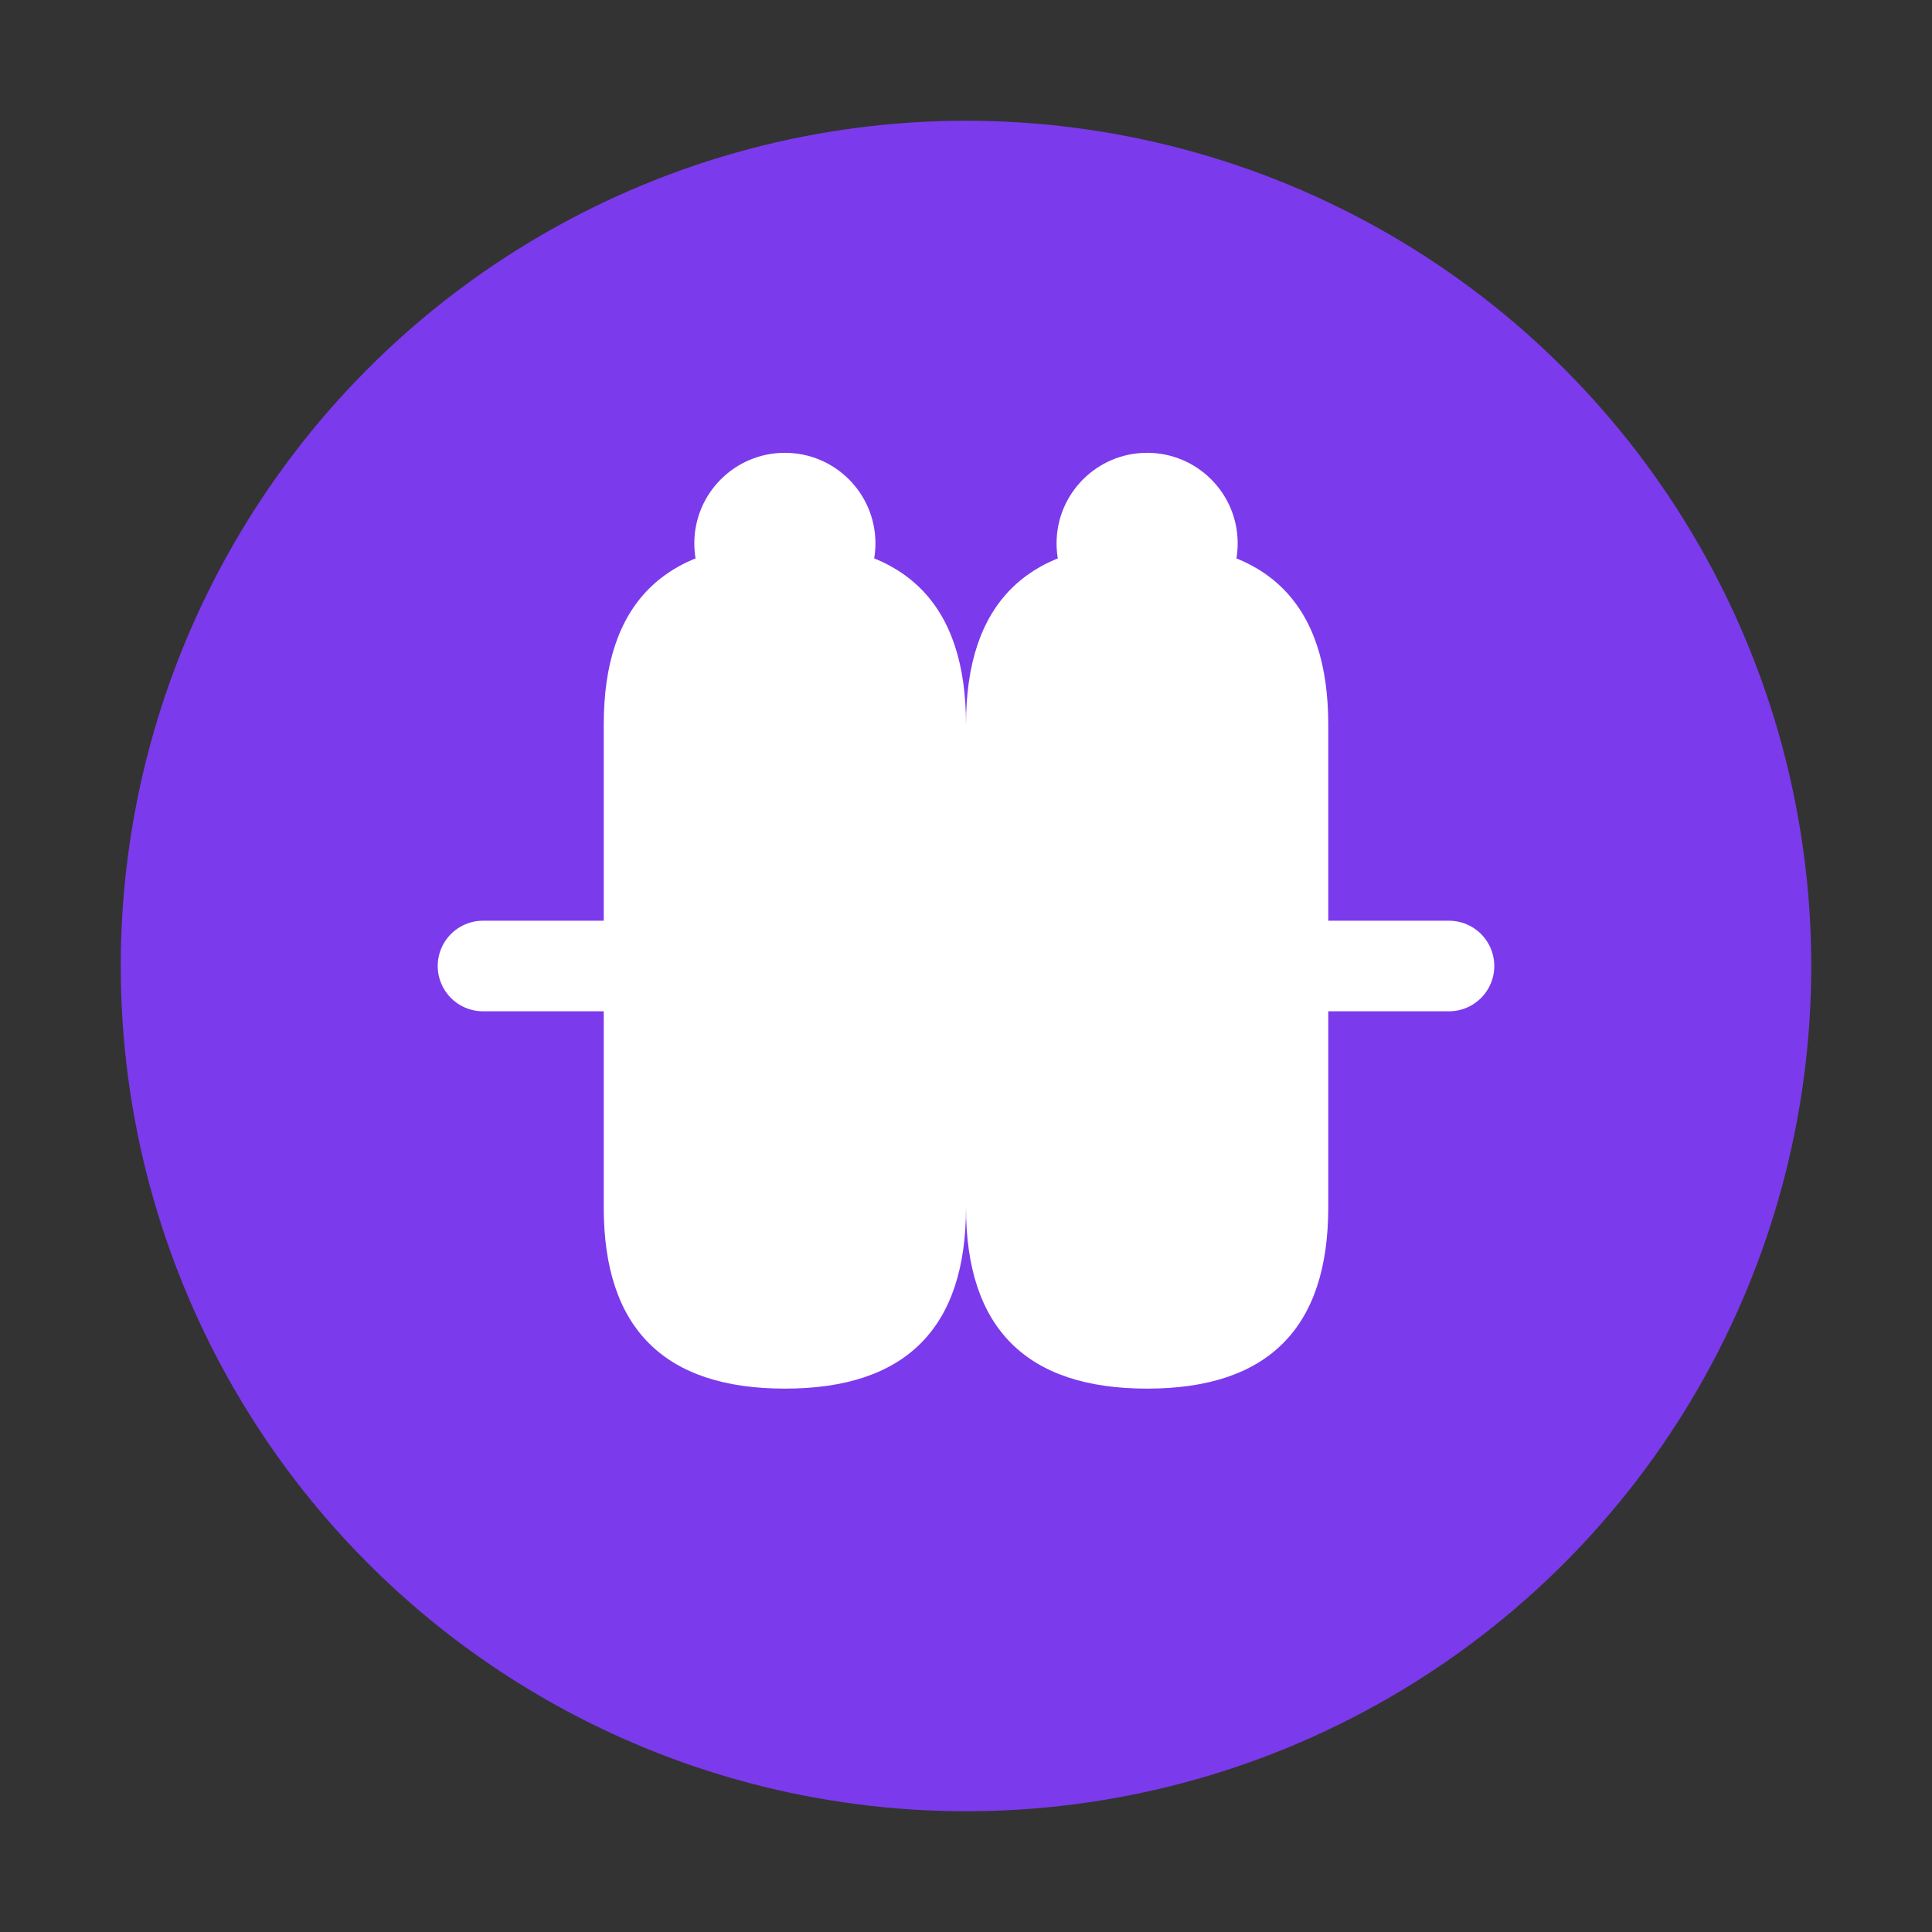 <svg xmlns="http://www.w3.org/2000/svg" viewBox="0 0 32 32">
  <rect x="0" y="0" width="32" height="32" fill="#333333" stroke="none"/>
  <circle cx="16" cy="16" r="14" fill="#7c3aed"/>
  <path d="M10 12c0-2 1-3 3-3s3 1 3 3v8c0 2-1 3-3 3s-3-1-3-3v-8z" fill="white"/>
  <path d="M16 12c0-2 1-3 3-3s3 1 3 3v8c0 2-1 3-3 3s-3-1-3-3v-8z" fill="white"/>
  <circle cx="13" cy="9" r="1.5" fill="white"/>
  <circle cx="19" cy="9" r="1.5" fill="white"/>
  <path d="M8 16h16" stroke="white" stroke-width="1.5" stroke-linecap="round"/>
</svg>